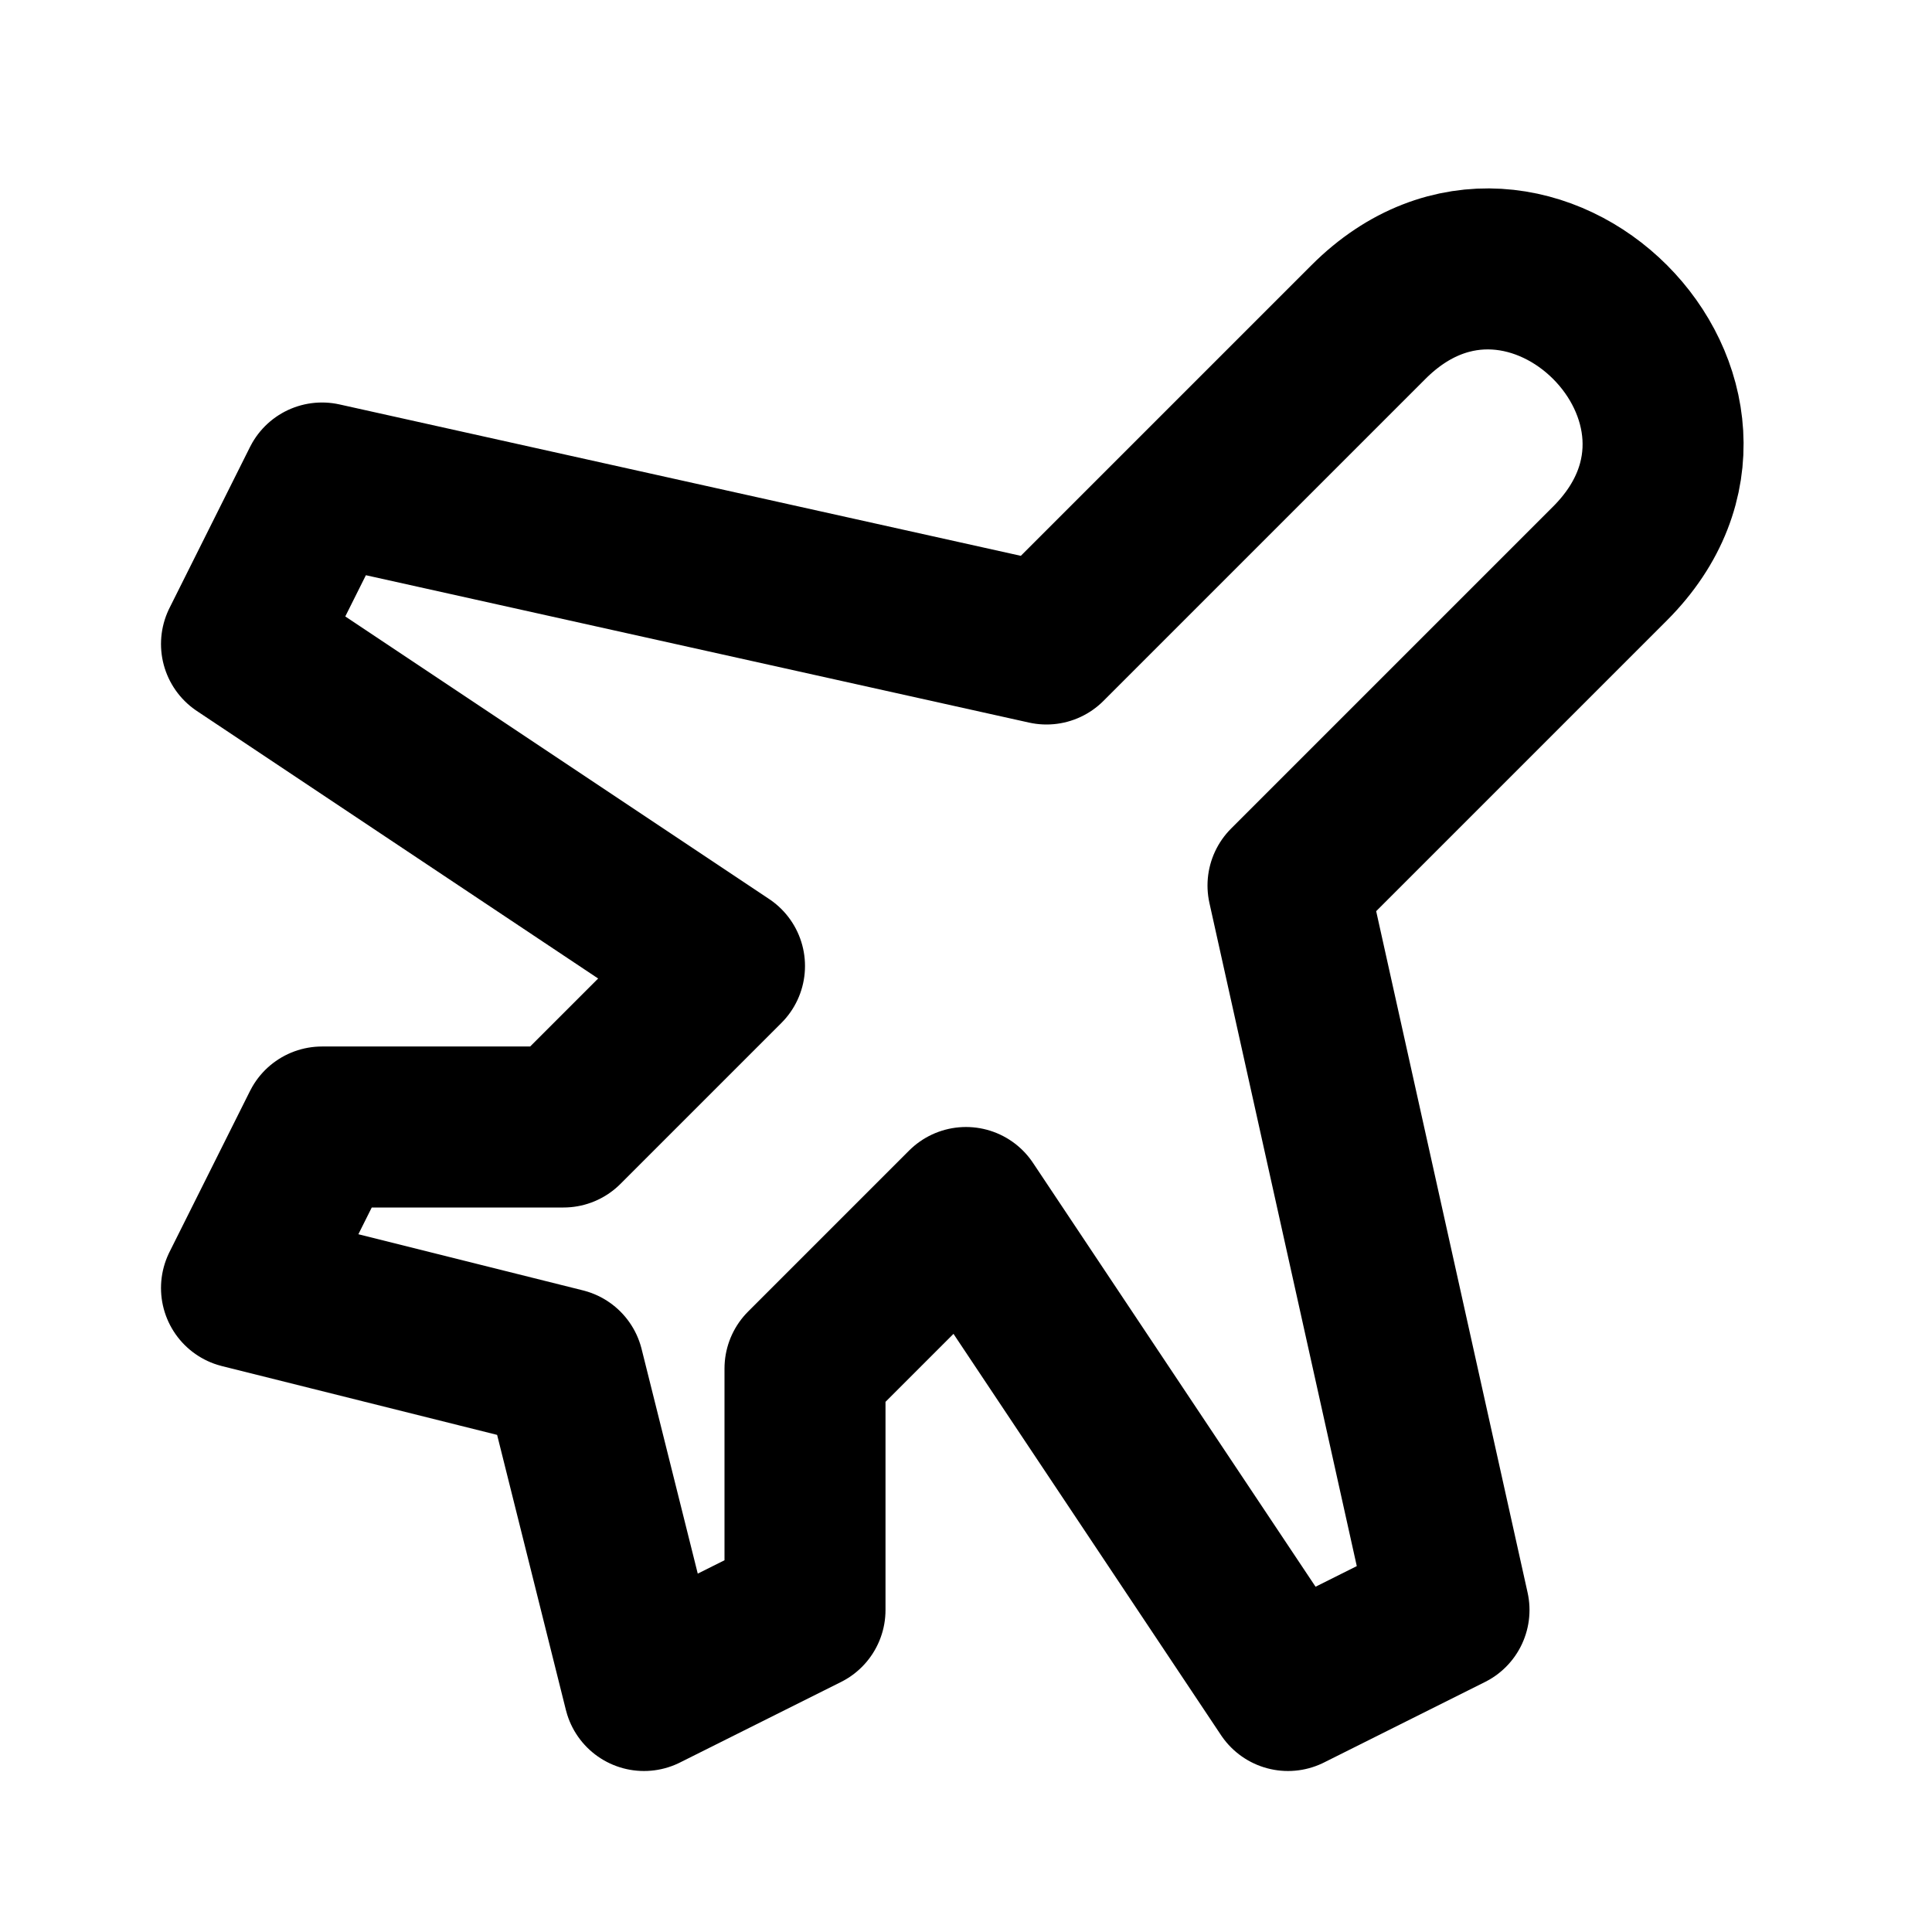 <svg xmlns="http://www.w3.org/2000/svg" viewBox="0 0 24 24" width="1em" height="1em">
<path fill="none" stroke="currentColor" stroke-linecap="round" stroke-linejoin="round" stroke-width="2" d="M17 4C18 3 19.25 3.25 20 4C20.75 4.75 21 6 20 7L16 11L18 20L16 21L12 15L10 17L10 20L8 21L7 17L3 16L4 14L7 14L9 12L3 8L4 6L13 8L17 4Z"/>
</svg>
